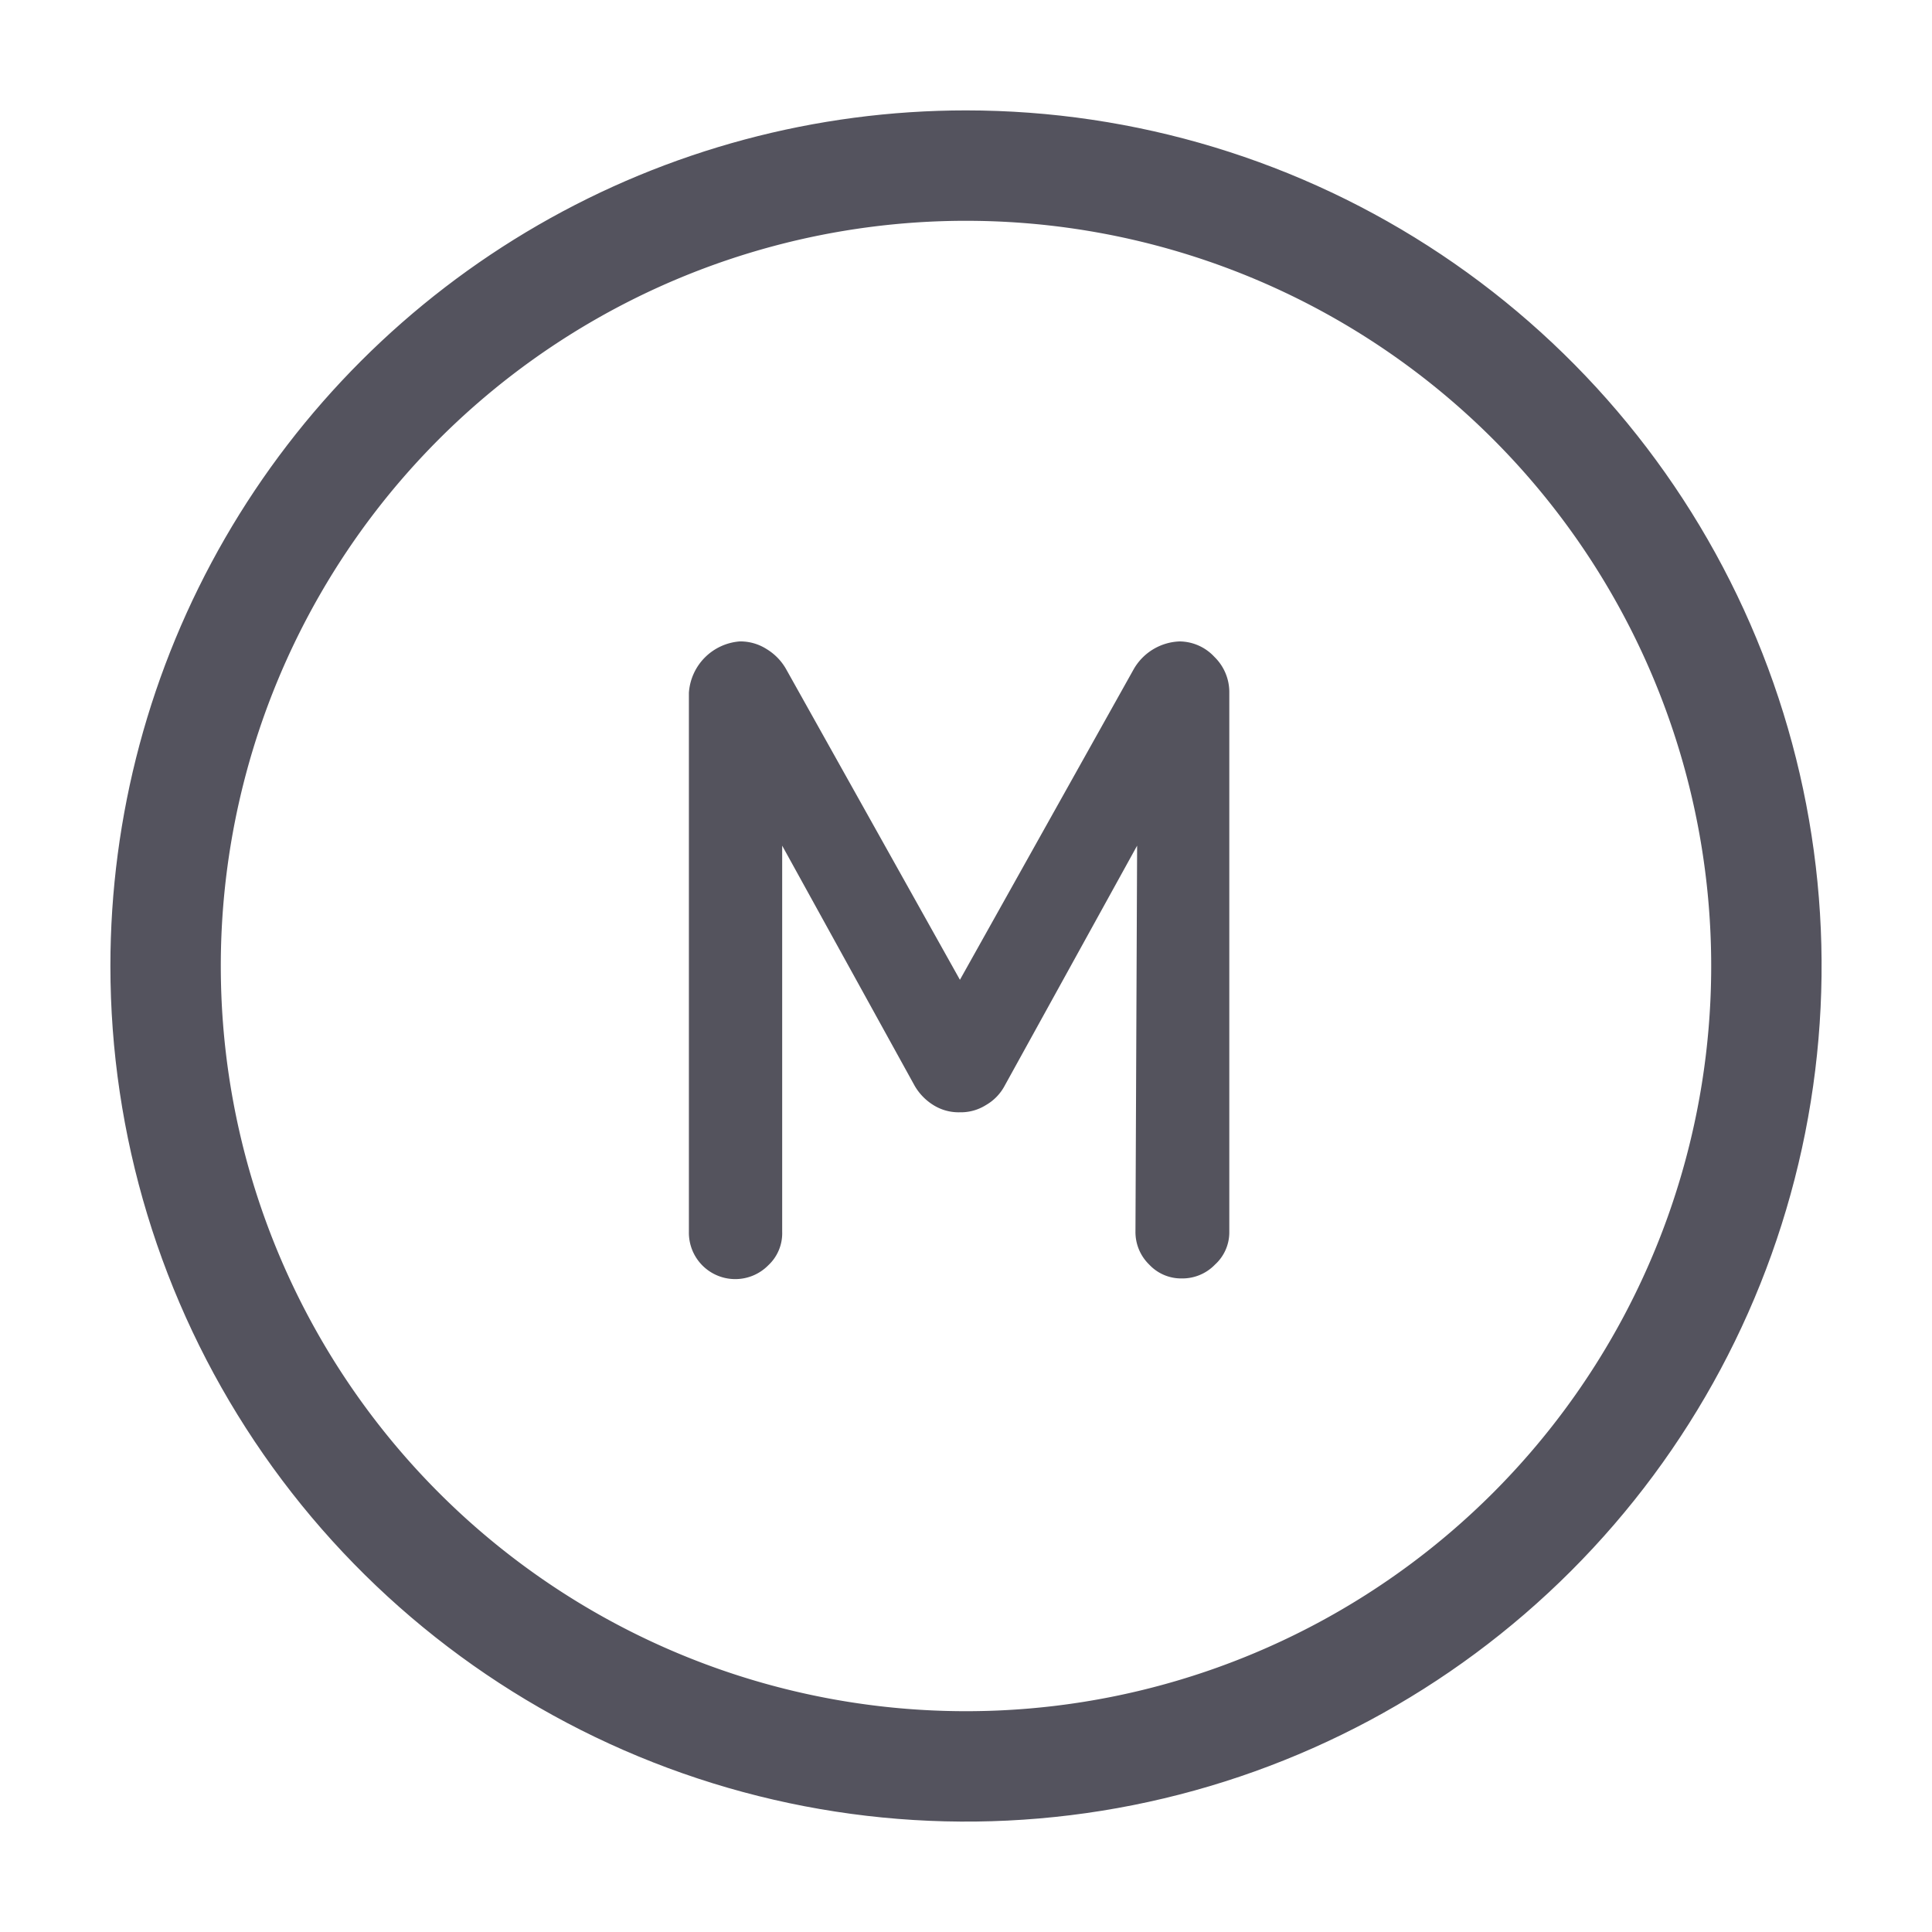 <svg id="Layer_1" data-name="Layer 1" xmlns="http://www.w3.org/2000/svg" xmlns:xlink="http://www.w3.org/1999/xlink" viewBox="0 0 35 35"><defs><style>.cls-1,.cls-2,.cls-6{fill:none;}.cls-1{clip-rule:evenodd;}.cls-3{fill:#54535d;}.cls-4{clip-path:url(#clip-path);}.cls-5{clip-path:url(#clip-path-2);}.cls-6{stroke:#54535e;stroke-miterlimit:10;stroke-width:4px;}</style><clipPath id="clip-path" transform="translate(2 2)"><path class="cls-1" d="M15.5,0h0A15.5,15.5,0,1,1,0,15.5,15.5,15.5,0,0,1,15.5,0Z"/></clipPath><clipPath id="clip-path-2" transform="translate(2 2)"><rect class="cls-2" x="-1104" y="-324" width="1440" height="4145"/></clipPath></defs><title>C_SIZE_M</title><path class="cls-3" d="M18.6,13.32l-2.4,4.35a.88.88,0,0,1-.34.35.85.85,0,0,1-.47.13.86.86,0,0,1-.48-.13,1,1,0,0,1-.34-.35l-2.4-4.35v7a.79.79,0,0,1-.25.6.84.84,0,0,1-1.44-.6V10.55a1,1,0,0,1,.92-.93.88.88,0,0,1,.49.14,1,1,0,0,1,.35.36l3.15,5.63,3.15-5.63a1,1,0,0,1,.83-.5A.87.87,0,0,1,20,9.9a.89.89,0,0,1,.27.65v9.76a.79.79,0,0,1-.26.6.82.82,0,0,1-.6.25.79.79,0,0,1-.59-.25.82.82,0,0,1-.25-.6Z" transform="translate(2 2)"/><g class="cls-4"><g class="cls-5"><path class="cls-6" d="M15.5,0h0A15.5,15.5,0,1,1,0,15.5,15.5,15.5,0,0,1,15.5,0Z" transform="translate(2 2)"/></g></g></svg>